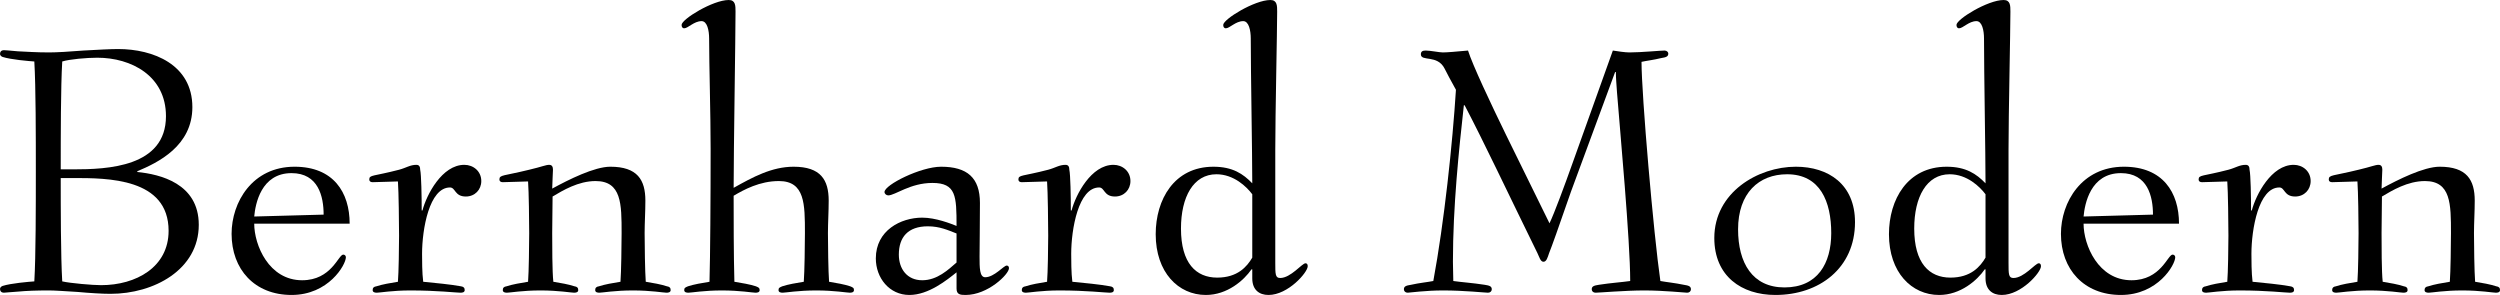 <?xml version="1.0" encoding="utf-8"?>
<!-- Generator: Adobe Illustrator 12.0.0, SVG Export Plug-In . SVG Version: 6.00 Build 51448)  -->
<!DOCTYPE svg PUBLIC "-//W3C//DTD SVG 1.1//EN" "http://www.w3.org/Graphics/SVG/1.1/DTD/svg11.dtd">
<svg  version="1.1" id="Layer_1" xmlns="http://www.w3.org/2000/svg" xmlns:xlink="http://www.w3.org/1999/xlink" width="662.792" height="78.201"
	 viewBox="0 0 662.792 78.201" overflow="visible" enable-background="new 0 0 662.792 78.201" xml:space="preserve">
<g>
	<path d="M20.6,77.4c-3.2-0.2-6.2-0.4-7.6-0.4c-3.3,0-6,0.1-8.1,0.3c-2,0.1-3.3,0.3-3.9,0.3s-1-0.4-1-1c0-0.4,0.4-0.7,0.7-0.8
		c2.2-0.7,6.9-1.1,8.4-1.2c0.4-6.7,0.4-20,0.4-29.2c0-9.2,0-22.4-0.4-29.1c-1.5-0.1-6.2-0.5-8.4-1.2C0.4,15,0,14.7,0,14.3
		c0-0.6,0.4-1,1-1c0.3,0,1.6,0.1,3.7,0.3c2.1,0.1,5,0.3,8.3,0.3c1.9,0,5.5-0.2,9.1-0.5c3.6-0.2,7.2-0.4,9.2-0.4
		C40.6,13,51,17.1,51,28.4c0,10.3-9.1,14.7-14.6,17v0.2c6,0.6,16.3,3,16.3,14c0,11.9-11.9,18.3-23.4,18.3
		C27.2,77.9,23.8,77.701,20.6,77.4z M19.4,44.9c9.1,0,24.6-0.6,24.6-14.1c0-10.7-9.2-15.5-18.2-15.5c-2.8,0-7.4,0.4-9.3,1
		c-0.4,6.7-0.4,19.9-0.4,28.6H19.4z M16.1,47.2c0,7.4,0,20.7,0.4,27.4c2.2,0.5,8.1,1,10.3,1c9.3,0,17.9-4.8,17.9-14.4
		c0-14-16.2-14-25.3-14H16.1z"/>
	<path d="M67.399,59.3c0,5.7,3.9,15,12.7,15c7.8,0,9.6-6.8,10.9-6.8c0.4,0,0.7,0.3,0.7,0.7c0,2-4.6,10-14.4,10
		c-9.8,0-15.9-6.8-15.9-16.2c0-8.4,5.5-17.8,16.7-17.8c10.3,0,14.6,6.8,14.6,15.1H67.399z M85.799,56.9c0-4.8-1.4-11-8.5-11
		c-8.1,0-9.6,8.2-9.9,11.5L85.799,56.9z"/>
	<path d="M111.999,55.8c1.1-4.2,5.2-12.1,11.1-12.1c2.4,0,4.5,1.7,4.5,4.3c0,2.3-1.7,4.1-4.1,4.1c-3,0-2.7-2.4-4.2-2.4
		c-5.5,0-7.4,11.1-7.4,17.6c0,1.5,0,5.1,0.3,7.4c3.1,0.3,7.3,0.7,10,1.2c0.7,0.1,1,0.4,1,1s-0.6,0.7-1.1,0.7
		c-1.2,0-6.1-0.6-13.3-0.6c-4.8,0-8.1,0.6-8.9,0.6c-0.5,0-1.1-0.1-1.1-0.7s0.3-0.9,1-1c1.5-0.5,3.8-0.9,5.7-1.2
		c0.2-2.4,0.3-9.4,0.3-12.2c0-3.1-0.1-11.7-0.3-14.4c-0.8,0-5.5,0.2-6.7,0.2c-0.5,0-0.9-0.2-0.9-0.7c0-1.3,1-0.8,7.9-2.6
		c1.9-0.5,2.9-1.3,4.6-1.3c0.8,0,1,0.6,1,1.3c0.3,1.3,0.4,7.2,0.4,10.8H111.999z"/>
	<path d="M176.698,77.601c-0.8,0-4.1-0.6-8.9-0.6c-4.8,0-8.1,0.6-8.899,0.6c-0.5,0-1.101-0.1-1.101-0.7s0.3-0.9,1-1
		c1.5-0.5,3.8-0.9,5.7-1.2c0.2-2.6,0.3-9.9,0.3-12.9c0-7.7,0-13.8-6.899-13.8c-4.601,0-8.7,2.5-11.4,4.1c0,3.2-0.101,6.4-0.101,9.7
		c0,3,0,10.3,0.301,12.9c1.899,0.3,4.1,0.7,5.6,1.2c0.7,0.1,1,0.4,1,1s-0.6,0.7-1.1,0.7c-0.8,0-4.101-0.6-8.9-0.6s-8.1,0.6-8.9,0.6
		c-0.5,0-1.1-0.1-1.1-0.7s0.3-0.9,1-1c1.5-0.5,3.8-0.9,5.7-1.2c0.2-2.6,0.3-9.9,0.3-12.9c0-3.1-0.1-11-0.3-13.7
		c-0.8,0-5.5,0.2-6.7,0.2c-0.5,0-0.9-0.2-0.9-0.7c0-1.3,1-0.9,7.9-2.6c3.4-0.8,4.4-1.3,5.3-1.3c0.8,0,1,0.6,1,1.3
		c0,0.8-0.2,3.7-0.2,5c4.4-2.4,11.2-5.8,15.4-5.8c7.2,0,9.3,3.5,9.3,9c0,2.9-0.199,5.9-0.199,8.6c0,3,0.1,10.3,0.3,12.9
		c1.899,0.3,4.1,0.7,5.6,1.2c0.7,0.1,1,0.4,1,1S177.198,77.601,176.698,77.601z"/>
	<path d="M225.297,77.601c-0.799,0-4.099-0.6-8.899-0.6c-4.801,0-8.101,0.6-8.9,0.6c-0.5,0-1.1-0.1-1.1-0.7s0.3-0.7,1-1
		c1.5-0.5,3.8-0.9,5.699-1.2c0.2-2.6,0.301-9.9,0.301-12.9c0-7.7,0-13.8-6.9-13.8c-5.101,0-9.3,2.3-12,3.9c0,5.4,0,15.9,0.2,22.8
		c1.899,0.3,4.199,0.7,5.699,1.2c0.7,0.3,1,0.4,1,1s-0.6,0.7-1.1,0.7c-0.8,0-4.1-0.6-8.9-0.6c-4.8,0-8.1,0.6-8.899,0.6
		c-0.5,0-1.101-0.1-1.101-0.7s0.301-0.7,1-1c1.5-0.5,3.801-0.9,5.7-1.2c0.2-6.9,0.3-21.9,0.3-35.2c0-9.4-0.399-22.1-0.399-29.3
		c0-2.1-0.5-4.6-2-4.6c-2,0-3.601,1.9-4.601,1.9c-0.5,0-0.699-0.4-0.699-0.9c0-1.5,8.3-6.6,12.5-6.6c1.8,0,1.8,1.5,1.8,3.1
		c0,6.5-0.5,36.9-0.5,46.7c5-2.8,10.1-5.6,15.9-5.6c7.199,0,9.3,3.5,9.3,9c0,2.9-0.2,5.9-0.2,8.6c0,3,0.1,10.3,0.3,12.9
		c1.9,0.3,4.101,0.7,5.601,1.2c0.699,0.3,1,0.4,1,1S225.797,77.601,225.297,77.601z"/>
	<path d="M253.596,72.201c-2.5,2-7.4,6-12.5,6c-5.299,0-8.9-4.5-8.9-9.7c0-7.4,6.602-10.8,12.301-10.8c3.6,0,7.6,1.6,9.1,2.2
		c0-7.9-0.1-11.4-6.4-11.4c-5.898,0-9.898,3.3-11.699,3.3c-0.5,0-1-0.4-1-0.9c0-1.9,9.6-6.7,15-6.7c6.9,0,10.301,2.9,10.301,9.6
		c0,5.6-0.102,12.1-0.102,14.2c0,3,0,5.5,1.5,5.5c2.4,0,4.9-3.1,5.701-3.1c0.4,0,0.6,0.3,0.6,0.7c0,1.6-5.6,7.1-11.5,7.1
		c-1.4,0-2.4-0.1-2.4-1.7V72.201z M253.596,61.9c-2.299-0.9-4.5-1.9-7.6-1.9c-5.301,0-7.699,2.9-7.699,7.5
		c0,3.8,2.199,6.8,6.199,6.8s6.9-2.8,9.1-4.7V61.9z"/>
	<path d="M284.096,55.8c1.1-4.2,5.201-12.1,11.102-12.1c2.398,0,4.5,1.7,4.5,4.3c0,2.3-1.701,4.1-4.102,4.1
		c-3,0-2.699-2.4-4.199-2.4c-5.5,0-7.4,11.1-7.4,17.6c0,1.5,0,5.1,0.301,7.4c3.1,0.3,7.299,0.7,10,1.2c0.699,0.1,1,0.4,1,1
		s-0.6,0.7-1.1,0.7c-1.201,0-6.102-0.6-13.301-0.6c-4.801,0-8.1,0.6-8.9,0.6c-0.5,0-1.1-0.1-1.1-0.7s0.299-0.9,1-1
		c1.5-0.5,3.799-0.9,5.699-1.2c0.201-2.4,0.301-9.4,0.301-12.2c0-3.1-0.1-11.7-0.301-14.4c-0.799,0-5.5,0.2-6.699,0.2
		c-0.5,0-0.9-0.2-0.9-0.7c0-1.3,1-0.8,7.9-2.6c1.9-0.5,2.9-1.3,4.6-1.3c0.801,0,1,0.6,1,1.3c0.301,1.3,0.4,7.2,0.4,10.8H284.096z"/>
	<path d="M338.096,69.601c0,3.1,0,4.1,1.299,4.1c2.801,0,5.801-3.9,6.701-3.9c0.5,0,0.6,0.4,0.6,0.8c0,1.6-5.199,7.6-10.4,7.6
		c-2.5,0-4.299-1.4-4.299-4.4v-2.4h-0.201c-2,2.9-6.4,6.8-12.1,6.8c-7.301,0-13.301-6-13.301-16.1c0-9.2,4.9-17.9,15.301-17.9
		c5.1,0,7.9,1.9,10.301,4.4c0-8.3-0.4-29.2-0.4-38.4c0-2.1-0.5-4.6-2-4.6c-2,0-3.602,1.9-4.602,1.9c-0.5,0-0.699-0.4-0.699-0.9
		c0-1.5,8.301-6.6,12.5-6.6c1.801,0,1.801,1.5,1.801,3.1c0,5.1-0.5,27.2-0.5,36.6V69.601z M331.997,51.5c-1.5-2-4.9-5.3-9.502-5.3
		c-6.1,0-9.398,6-9.398,14.4c0,9.2,4,13,9.6,13c5.4,0,7.9-2.9,9.301-5.3V51.5z"/>
	<path d="M427.594,13.4c1.299,0.2,3.199,0.5,4.4,0.5c3.1,0,8.199-0.5,9.299-0.5c0.6,0,1,0.4,1,0.8c0,0.8-0.6,1-1.9,1.2
		c-2,0.5-3.898,0.7-5.199,1c0,8.7,3.199,45.7,5,58.1c1.6,0.3,3.801,0.5,6.199,1c1.301,0.2,1.9,0.4,1.9,1.2c0,0.5-0.4,0.9-1,0.9
		c-0.699,0-6.1-0.6-11.398-0.6c-4.9,0-12.002,0.6-12.9,0.6c-0.602,0-1-0.4-1-0.9c0-0.8,0.6-1,1.898-1.2c3.201-0.5,6.301-0.7,8.301-1
		c0-10.7-2.699-39.8-3.5-50c-0.1-1.8-0.301-3.6-0.301-5.4h-0.199c-1.5,4.1-6.5,17.6-11.699,31.7c-3.4,9.8-5.102,14.6-5.801,16.3
		c-0.4,1.2-0.699,2.3-1.5,2.3s-1.1-1.3-1.6-2.3c-8.1-16.5-14.102-29.3-19.301-39.2h-0.199c-1.301,11.8-2.9,26.7-2.9,41.5
		c0,1.8,0.1,3.4,0.1,5.1c2,0.3,5.1,0.5,8.301,1c1.299,0.2,1.898,0.4,1.898,1.2c0,0.5-0.398,0.9-0.998,0.9
		c-0.801,0-6.301-0.6-11.9-0.6c-4.701,0-8.9,0.6-9.4,0.6c-0.6,0-1-0.4-1-0.9c0-0.8,0.6-1,1.9-1.2c2.199-0.5,4.398-0.7,5.898-1
		c2.9-15.6,5.102-36.5,6-50.7c-1.299-2.3-2.5-4.6-3-5.6c-1.898-3.8-6.299-1.8-6.299-3.8c0-0.8,0.5-1,1.299-1
		c1.201,0,3.602,0.5,4.5,0.5c1.201,0,3.4-0.2,6.701-0.5c1.199,3.8,6,14,10.1,22.4l11.5,23.4c1.301-2.7,4-10,6.201-16.2L427.594,13.4
		z"/>
	<path d="M491.793,58.9c0,12.2-9.5,19.3-21.1,19.3c-9,0-16.201-5-16.201-15.1c0-12.1,11.6-18.9,21.602-18.9
		C484.793,44.2,491.793,48.9,491.793,58.9z M473.092,76.201c8.801,0,12.4-6.4,12.4-14.4c0-8.3-2.898-15.6-11.699-15.6
		c-7.5,0-13,5-13,14.6C460.793,69.701,464.592,76.201,473.092,76.201z"/>
	<path d="M532.493,69.601c0,3.1,0,4.1,1.301,4.1c2.799,0,5.799-3.9,6.699-3.9c0.5,0,0.6,0.4,0.6,0.8c0,1.6-5.199,7.6-10.398,7.6
		c-2.5,0-4.301-1.4-4.301-4.4v-2.4h-0.199c-2,2.9-6.4,6.8-12.102,6.8c-7.299,0-13.299-6-13.299-16.1c0-9.2,4.9-17.9,15.299-17.9
		c5.102,0,7.9,1.9,10.301,4.4c0-8.3-0.4-29.2-0.4-38.4c0-2.1-0.5-4.6-2-4.6c-2,0-3.6,1.9-4.6,1.9c-0.5,0-0.699-0.4-0.699-0.9
		c0-1.5,8.299-6.6,12.5-6.6c1.799,0,1.799,1.5,1.799,3.1c0,5.1-0.5,27.2-0.5,36.6V69.601z M526.393,51.5c-1.5-2-4.9-5.3-9.5-5.3
		c-6.1,0-9.4,6-9.4,14.4c0,9.2,4,13,9.6,13c5.4,0,7.9-2.9,9.301-5.3V51.5z"/>
	<path d="M552.391,59.3c0,5.7,3.9,15,12.701,15c7.799,0,9.6-6.8,10.9-6.8c0.398,0,0.699,0.3,0.699,0.7c0,2-4.6,10-14.4,10
		c-9.799,0-15.9-6.8-15.9-16.2c0-8.4,5.5-17.8,16.701-17.8c10.299,0,14.6,6.8,14.6,15.1H552.391z M570.792,56.9c0-4.8-1.4-11-8.5-11
		c-8.1,0-9.6,8.2-9.9,11.5L570.792,56.9z"/>
	<path d="M596.991,55.8c1.1-4.2,5.201-12.1,11.102-12.1c2.398,0,4.5,1.7,4.5,4.3c0,2.3-1.701,4.1-4.102,4.1
		c-3,0-2.699-2.4-4.199-2.4c-5.5,0-7.4,11.1-7.4,17.6c0,1.5,0,5.1,0.301,7.4c3.1,0.3,7.299,0.7,10,1.2c0.699,0.1,1,0.4,1,1
		s-0.6,0.7-1.1,0.7c-1.201,0-6.102-0.6-13.301-0.6c-4.801,0-8.1,0.6-8.9,0.6c-0.5,0-1.1-0.1-1.1-0.7s0.299-0.9,1-1
		c1.5-0.5,3.799-0.9,5.699-1.2c0.201-2.4,0.301-9.4,0.301-12.2c0-3.1-0.1-11.7-0.301-14.4c-0.799,0-5.5,0.2-6.699,0.2
		c-0.5,0-0.9-0.2-0.9-0.7c0-1.3,1-0.8,7.9-2.6c1.9-0.5,2.9-1.3,4.6-1.3c0.801,0,1,0.6,1,1.3c0.301,1.3,0.4,7.2,0.4,10.8H596.991z"/>
	<path d="M661.692,77.601c-0.801,0-4.1-0.6-8.9-0.6s-8.1,0.6-8.9,0.6c-0.5,0-1.1-0.1-1.1-0.7s0.299-0.9,1-1
		c1.5-0.5,3.799-0.9,5.699-1.2c0.201-2.6,0.301-9.9,0.301-12.9c0-7.7,0-13.8-6.9-13.8c-4.6,0-8.699,2.5-11.4,4.1
		c0,3.2-0.1,6.4-0.1,9.7c0,3,0,10.3,0.301,12.9c1.898,0.3,4.1,0.7,5.6,1.2c0.699,0.1,1,0.4,1,1s-0.6,0.7-1.1,0.7
		c-0.801,0-4.102-0.6-8.9-0.6c-4.801,0-8.1,0.6-8.9,0.6c-0.5,0-1.1-0.1-1.1-0.7s0.299-0.9,1-1c1.5-0.5,3.799-0.9,5.699-1.2
		c0.201-2.6,0.301-9.9,0.301-12.9c0-3.1-0.1-11-0.301-13.7c-0.799,0-5.5,0.2-6.699,0.2c-0.5,0-0.9-0.2-0.9-0.7c0-1.3,1-0.9,7.9-2.6
		c3.4-0.8,4.4-1.3,5.299-1.3c0.801,0,1,0.6,1,1.3c0,0.8-0.199,3.7-0.199,5c4.4-2.4,11.199-5.8,15.4-5.8c7.199,0,9.299,3.5,9.299,9
		c0,2.9-0.199,5.9-0.199,8.6c0,3,0.1,10.3,0.301,12.9c1.898,0.3,4.1,0.7,5.6,1.2c0.699,0.1,1,0.4,1,1S662.192,77.601,661.692,77.601
		z"/>
</g>
</svg>
